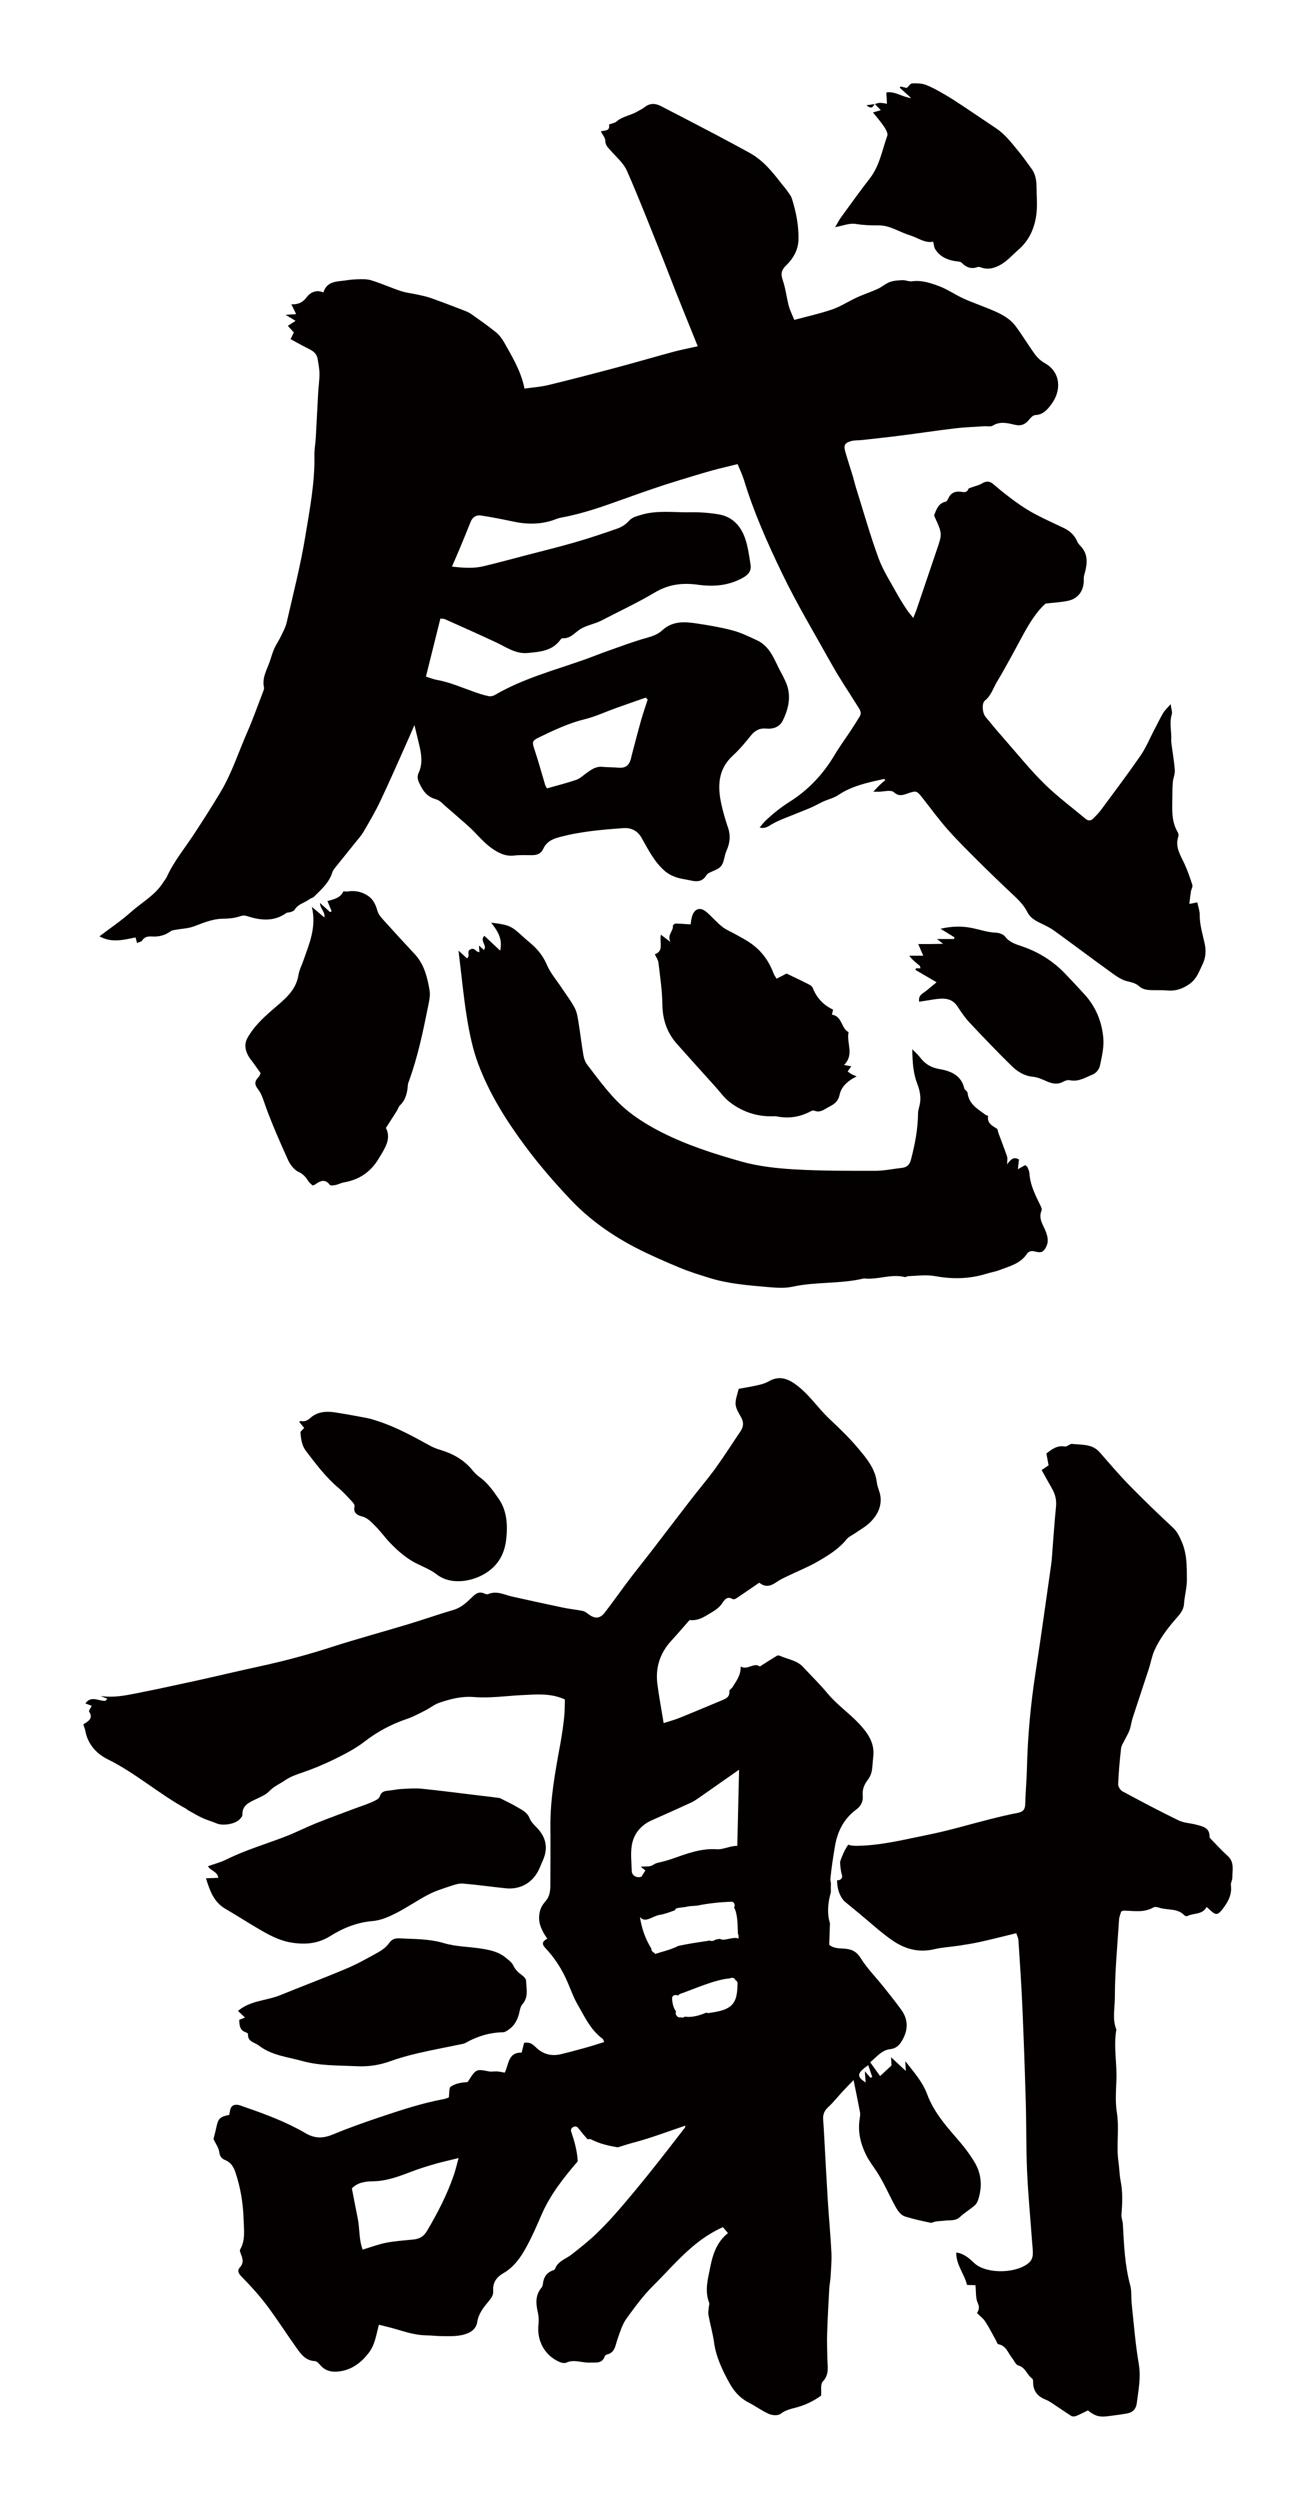 <?xml version="1.0" encoding="utf-8"?>
<!-- Generator: Adobe Illustrator 22.1.0, SVG Export Plug-In . SVG Version: 6.00 Build 0)  -->
<svg version="1.1" id="_x30_" xmlns="http://www.w3.org/2000/svg" xmlns:xlink="http://www.w3.org/1999/xlink" x="0px" y="0px"
	 viewBox="0 0 315.933 600" style="enable-background:new 0 0 315.933 600;" xml:space="preserve">
<style type="text/css">
	.st0{fill:#040000;}
</style>
<g>
	<path class="st0" d="M247.207,542.898c-2.916,2.837-10.371,2.955-13.239,0.326c-1.19-1.091-2.441-2.348-4.402-2.599
		c-0.047,2.975,1.946,5.11,2.585,7.778l2.03,0.068c0.165,1.553,0.001,3.09,0.557,4.294c0.47,1.016,0.263,1.624-0.182,2.392
		c0.692,0.697,1.482,1.275,1.982,2.042c0.932,1.43,1.696,2.97,2.532,4.462c0.19,0.34,0.347,0.923,0.598,0.968
		c1.897,0.343,2.313,2.097,3.293,3.307c0.501,0.619,0.889,1.634,1.506,1.797c1.74,0.458,2.05,2.247,3.298,3.11
		c0.192,0.133,0.264,0.554,0.26,0.84c-0.028,2.044,0.963,3.447,2.962,4.229c0.566,0.222,1.099,0.549,1.61,0.885
		c1.532,1.007,3.029,2.068,4.581,3.043c0.282,0.177,0.81,0.164,1.139,0.03c0.999-0.407,1.956-0.916,2.851-1.347
		c1.716,1.353,2.749,1.65,4.781,1.392c1.491-0.189,2.982-0.39,4.465-0.631c1.409-0.228,2.295-0.977,2.491-2.491
		c0.407-3.14,1.035-6.202,0.477-9.46c-0.812-4.74-1.172-9.558-1.69-14.347c-0.161-1.492,0.028-3.061-0.358-4.483
		c-1.309-4.826-1.493-9.762-1.767-14.699c-0.043-0.775-0.404-1.555-0.34-2.309c0.227-2.69,0.341-5.35-0.193-8.033
		c-0.296-1.485-0.292-3.023-0.514-4.541c-0.578-3.929,0.238-7.914-0.395-11.893c-0.4-2.514-0.22-5.142-0.108-7.711
		c0.179-4.077-0.734-8.148-0.011-12.22c-1.011-2.485-0.367-5.114-0.363-7.615c0.011-6.269,0.611-12.538,1.015-18.804
		c0.044-0.685,0.356-1.353,0.511-1.914c0.366-0.115,0.52-0.207,0.671-0.203c2.396,0.064,4.825,0.553,7.092-0.778
		c0.341-0.2,0.97-0.049,1.416,0.095c1.992,0.64,4.361,0.053,6.009,1.841c0.134,0.146,0.517,0.243,0.674,0.159
		c1.517-0.812,3.639-0.239,4.641-2.198c0.35,0.312,0.595,0.516,0.823,0.738c1.346,1.309,1.868,1.258,2.987-0.193
		c1.309-1.699,2.322-3.461,2.023-5.748c-0.078-0.599,0.361-1.252,0.353-1.878c-0.022-1.779,0.545-3.662-1.116-5.151
		c-1.468-1.316-2.792-2.794-4.172-4.208c-0.099-0.101-0.195-0.264-0.192-0.396c0.054-2.212-1.666-2.495-3.208-2.911
		c-1.395-0.376-2.942-0.396-4.208-1.012c-4.549-2.212-9.024-4.579-13.478-6.978c-0.522-0.282-1.072-1.138-1.048-1.705
		c0.119-2.87,0.37-5.738,0.699-8.592c0.087-0.75,0.606-1.454,0.947-2.169c0.365-0.766,0.836-1.493,1.114-2.288
		c0.313-0.899,0.401-1.875,0.694-2.783c1.288-3.973,2.626-7.93,3.919-11.901c0.47-1.444,0.709-2.981,1.324-4.355
		c1.273-2.842,3.132-5.315,5.187-7.657c0.882-1.005,1.822-1.997,1.925-3.525c0.132-1.953,0.705-3.892,0.694-5.835
		c-0.017-3.179,0.049-6.369-1.378-9.429c-0.547-1.173-1.011-2.162-1.989-3.071c-3.586-3.331-7.109-6.736-10.531-10.237
		c-2.455-2.512-4.726-5.206-7.047-7.846c-1.802-2.05-4.308-1.747-6.625-1.997c-0.541-0.059-1.193,0.717-1.706,0.625
		c-1.823-0.329-3.076,0.586-4.455,1.678c0.168,0.906,0.341,1.833,0.527,2.834c-0.548,0.371-1.073,0.727-1.669,1.13
		c0.821,1.472,1.628,2.959,2.475,4.422c0.79,1.365,1.14,2.777,0.977,4.384c-0.342,3.367-0.562,6.747-0.835,10.121
		c-0.097,1.207-0.141,2.423-0.311,3.62c-1.248,8.769-2.463,17.542-3.804,26.297c-1.163,7.585-1.858,15.2-2.036,22.869
		c-0.066,2.818-0.339,5.631-0.405,8.448c-0.03,1.28-0.501,1.882-1.765,2.119c-2.133,0.4-4.247,0.906-6.353,1.434
		c-5.061,1.271-10.071,2.792-15.18,3.817c-5.501,1.103-10.968,2.511-16.642,2.652c-0.923,0.023-1.768,0.025-2.564-0.264
		c-0.501,0.745-0.962,1.598-1.356,2.521c0.031,0.036,0.058,0.067,0.09,0.103c-0.048,0.001-0.086-0.003-0.132-0.002
		c-0.205,0.486-0.387,0.991-0.549,1.505c0.04,1.074,0.156,2.139,0.452,3.207c0.228,0.821-0.519,1.297-1.172,1.198
		c0.011,1.948,0.528,3.765,1.789,5.077c1.183,0.975,2.367,1.948,3.55,2.921c2.669,2.194,5.206,4.581,8.05,6.518
		c2.935,1.999,6.256,2.925,9.928,2.04c1.944-0.469,3.979-0.551,5.964-0.858c1.745-0.27,3.494-0.547,5.216-0.931
		c2.811-0.628,5.603-1.345,8.526-2.055c0.207,0.663,0.48,1.176,0.514,1.704c0.339,5.225,0.704,10.45,0.933,15.68
		c0.338,7.727,0.611,15.458,0.833,23.189c0.16,5.558,0.065,11.125,0.316,16.677c0.254,5.627,0.794,11.241,1.204,16.86
		c0.076,1.045,0.223,2.098,0.153,3.135C247.892,541.807,247.614,542.501,247.207,542.898z"/>
	<path class="st0" d="M20,413.862c0.214,0.678,0.398,1.1,0.48,1.541c0.601,3.239,2.667,5.501,5.412,6.858
		c6.71,3.316,12.311,8.341,18.853,11.888c0.131,0.071,0.218,0.222,0.348,0.294c1.18,0.648,2.337,1.345,3.556,1.909
		c1.08,0.5,2.247,0.806,3.342,1.277c1.487,0.642,4.378,0.201,5.507-0.949c0.302-0.307,0.703-0.735,0.691-1.096
		c-0.077-2.321,1.633-2.98,3.282-3.786c1.135-0.555,2.303-0.972,3.258-1.985c0.994-1.054,2.448-1.667,3.676-2.511
		c1.249-0.859,2.625-1.348,4.061-1.835c2.715-0.921,5.382-2.039,7.953-3.307c2.437-1.201,4.902-2.472,7.039-4.121
		c3.116-2.405,6.457-4.216,10.17-5.463c1.552-0.521,3.014-1.326,4.485-2.066c1.145-0.577,2.176-1.447,3.372-1.847
		c2.676-0.896,5.308-1.603,8.31-1.359c3.823,0.311,7.719-0.283,11.585-0.467c3.4-0.161,6.822-0.509,10.228,1.042
		c-0.045,1.359-0.006,2.803-0.162,4.225c-0.241,2.189-0.55,4.375-0.947,6.54c-1.208,6.584-2.434,13.16-2.368,19.898
		c0.045,4.637,0.002,9.276-0.008,13.913c-0.002,1.391-0.173,2.743-1.144,3.842c-0.88,0.997-1.404,1.935-1.536,3.462
		c-0.139,1.609,0.331,2.728,0.951,3.968c0.26,0.519,0.622,0.988,0.998,1.575c-1.092,0.567-1.442,1.199-0.525,2.168
		c2.29,2.421,4.065,5.191,5.382,8.257c0.779,1.814,1.443,3.701,2.428,5.398c1.699,2.926,3.113,6.094,5.978,8.188
		c0.189,0.138,0.238,0.467,0.39,0.789c-1.514,0.468-2.865,0.921-4.235,1.302c-2.042,0.568-4.089,1.127-6.151,1.616
		c-2.298,0.545-4.327,0.019-6.037-1.675c-0.698-0.691-1.472-1.316-2.806-1.041c-0.172,0.691-0.364,1.462-0.584,2.348
		c-3.266-0.135-3.081,2.838-4.051,4.802c-0.681-0.114-1.257-0.258-1.839-0.296c-0.661-0.043-1.354,0.129-1.99-0.003
		c-2.868-0.597-3.069-0.542-4.635,1.852c-0.156,0.238-0.31,0.477-0.465,0.715c-1.502,0.073-2.922,0.335-4.023,1.073
		c-0.487,0.327-0.328,1.617-0.485,2.608c-0.334,0.112-0.746,0.308-1.181,0.389c-5.307,0.985-10.416,2.679-15.512,4.394
		c-3.67,1.235-7.333,2.522-10.904,4.012c-2.413,1.007-4.348,1.219-6.862-0.249c-4.559-2.661-9.554-4.532-14.568-6.251
		c-0.504-0.173-0.996-0.42-1.515-0.501c-0.903-0.141-1.675,0.082-1.922,1.119c-0.102,0.432-0.172,0.873-0.25,1.271
		c-2.315,0.473-2.656,0.848-3.154,3.248c-0.19,0.913-0.447,1.812-0.63,2.547c0.522,1.116,1.261,2.092,1.392,3.145
		c0.129,1.028,0.603,1.575,1.368,1.883c1.337,0.538,2.03,1.556,2.46,2.819c1.283,3.763,1.912,7.659,2.022,11.613
		c0.065,2.36,0.458,4.805-0.838,7.048c-0.163,0.283,0.089,0.86,0.246,1.264c0.405,1.044,0.607,2-0.257,2.971
		c-0.733,0.823-0.472,1.447,0.351,2.282c2.125,2.157,4.18,4.414,6.002,6.828c2.51,3.325,4.747,6.856,7.17,10.248
		c1.097,1.536,2.213,3.106,4.444,3.199c0.47,0.02,0.983,0.615,1.355,1.049c0.972,1.136,2.347,1.544,3.644,1.494
		c3.381-0.131,5.92-1.896,7.952-4.567c1.497-1.967,1.753-4.316,2.411-6.705c1.257,0.32,2.497,0.602,3.717,0.954
		c2.543,0.734,5.056,1.58,7.752,1.601c1.217,0.01,2.434,0.178,3.65,0.18c2.118,0.004,4.24,0.149,6.284-0.726
		c1.256-0.538,2.019-1.449,2.203-2.672c0.312-2.073,1.599-3.59,2.813-5.068c0.638-0.777,1.085-1.464,1.014-2.377
		c-0.157-2.02,0.81-3.317,2.458-4.27c2.526-1.462,4.142-3.78,5.488-6.239c1.335-2.438,2.464-4.997,3.558-7.557
		c2.104-4.925,5.346-9.046,8.781-13.033c-0.107-2.51-0.774-4.802-1.574-7.188c-0.302-0.901,1.053-1.62,1.639-0.882
		c0.75,0.945,1.52,1.897,2.332,2.81c0.256-0.124,0.56-0.155,0.876,0.008c2.005,1.033,4.148,1.513,6.345,1.886
		c1.239-0.383,2.471-0.792,3.715-1.118c4.25-1.114,8.373-2.714,12.521-4.094c-0.021,0.088-0.013,0.346-0.135,0.504
		c-2.649,3.419-5.279,6.853-7.983,10.228c-2.466,3.079-4.968,6.132-7.546,9.118c-1.823,2.112-3.715,4.18-5.731,6.105
		c-1.859,1.775-3.889,3.38-5.913,4.971c-1.384,1.087-3.287,1.547-3.981,3.454c-0.079,0.217-0.485,0.341-0.761,0.457
		c-1.223,0.514-1.876,1.443-2.092,2.733c-0.074,0.445-0.117,0.977-0.383,1.293c-1.549,1.838-1.382,3.862-0.889,6.005
		c0.213,0.927,0.249,1.94,0.141,2.888c-0.444,3.894,1.548,7.499,5.124,8.996c0.465,0.195,1.139,0.324,1.556,0.132
		c1.896-0.873,3.757,0.081,5.632-0.013c1.419-0.071,2.936,0.345,3.604-1.488c0.069-0.189,0.306-0.403,0.501-0.446
		c1.985-0.44,2.02-2.175,2.545-3.645c0.609-1.706,1.124-3.547,2.165-4.976c1.985-2.724,3.958-5.462,6.389-7.874
		c3.105-3.082,5.968-6.39,9.308-9.261c2.271-1.951,4.676-3.553,7.442-4.825c0.386,0.451,0.755,0.881,1.234,1.44
		c-2.654,2.062-3.653,5.096-4.245,8.086c-0.554,2.799-1.423,5.743-0.266,8.668c0.096,0.242-0.056,0.577-0.077,0.87
		c-0.05,0.669-0.227,1.363-0.109,2.003c0.404,2.213,1.044,4.388,1.35,6.611c0.49,3.551,2.021,6.706,3.696,9.751
		c1.037,1.885,2.499,3.6,4.561,4.65c1.681,0.856,3.217,2.015,4.936,2.77c0.796,0.35,2.172,0.44,2.76-0.021
		c1.151-0.901,2.451-1.185,3.727-1.521c2.233-0.588,4.238-1.557,6.023-2.872c0.11-1.193-0.212-2.72,0.4-3.368
		c1.639-1.737,1.133-3.636,1.093-5.562c-0.042-2.043-0.108-4.088-0.041-6.128c0.116-3.553,0.314-7.103,0.506-10.653
		c0.049-0.904,0.256-1.8,0.305-2.704c0.109-1.968,0.308-3.947,0.211-5.908c-0.205-4.169-0.61-8.327-0.87-12.493
		c-0.316-5.054-0.566-10.112-0.848-15.168c-0.079-1.421-0.153-2.843-0.265-4.262c-0.097-1.22,0.292-2.144,1.227-3.002
		c1.222-1.123,2.255-2.451,3.387-3.674c0.854-0.923,1.737-1.818,2.689-2.81c0.56,2.779,1.084,5.278,1.549,7.788
		c0.091,0.489-0.008,1.027-0.087,1.533c-0.481,3.072,0.185,5.913,1.551,8.67c0.699,1.41,1.644,2.62,2.491,3.911
		c1.675,2.553,2.893,5.403,4.346,8.105c0.611,1.136,1.296,2.356,2.58,2.764c1.966,0.625,3.998,1.05,6.019,1.479
		c0.396,0.084,0.866-0.248,1.312-0.31c0.712-0.098,1.438-0.105,2.152-0.197c1.234-0.159,2.533,0.145,3.627-0.874
		c1.085-1.01,2.378-1.792,3.517-2.748c0.383-0.322,0.675-0.84,0.835-1.325c1.02-3.097,0.857-6.182-0.792-8.976
		c-1.228-2.08-2.741-4.026-4.337-5.849c-2.82-3.221-5.594-6.507-7.086-10.533c-1.117-3.015-3.143-5.249-5.254-7.97
		c0.049,0.988,0.079,1.598,0.117,2.359c-1.188-1.109-2.219-2.073-3.542-3.31c0.065,1.173,0.102,1.822,0.111,1.986
		c-1.126,1.044-1.942,1.801-2.745,2.545c-0.707-0.989-1.515-2.118-2.37-3.312c1.549-1.286,2.762-2.917,4.765-3.146
		c1.608-0.184,2.38-1.124,3.057-2.374c1.321-2.438,1.273-4.816-0.359-7.067c-1.337-1.844-2.754-3.633-4.178-5.413
		c-1.869-2.338-4.008-4.499-5.584-7.016c-0.956-1.526-1.997-2.049-3.603-2.23c-1.298-0.146-2.729,0.052-3.939-0.948l0.174-5.173
		c-0.719-2.285-0.514-4.948,0.223-7.438c-0.019-0.742-0.014-1.487,0.011-2.237c-0.123-0.348-0.156-0.794-0.093-1.383
		c0.265-2.488,0.645-4.967,1.064-7.435c0.603-3.563,2.126-6.6,5.121-8.812c1.068-0.789,1.693-1.871,1.544-3.348
		c-0.141-1.402,0.349-2.664,1.239-3.805c0.444-0.569,0.775-1.303,0.918-2.01c0.223-1.106,0.207-2.259,0.357-3.383
		c0.444-3.32-1.253-5.755-3.336-7.99c-2.419-2.596-5.391-4.609-7.674-7.375c-1.811-2.195-3.878-4.178-5.81-6.276
		c-1.528-1.659-3.75-1.855-5.651-2.728c-0.184-0.084-0.497-0.075-0.667,0.028c-1.353,0.825-2.686,1.684-4.09,2.574
		c-1.414-1.099-2.843,0.957-4.592,0.004c0.066,2.094-1.034,3.43-1.901,4.867c-0.235,0.389-0.849,0.739-0.819,1.063
		c0.122,1.303-0.694,1.73-1.653,2.127c-3.434,1.42-6.853,2.873-10.299,4.264c-1.171,0.473-2.403,0.797-3.817,1.257
		c-0.529-3.261-1.106-6.303-1.502-9.369c-0.511-3.961,0.628-7.443,3.347-10.406c1.457-1.588,2.855-3.23,4.384-4.966
		c1.453,0.205,2.839-0.338,4.206-1.18c1.356-0.835,2.762-1.501,3.684-2.93c0.486-0.752,1.185-1.71,2.429-0.915
		c0.181,0.115,0.612,0.012,0.831-0.134c1.857-1.238,3.691-2.509,5.581-3.804c1.507,1.243,2.824,0.784,4.182-0.169
		c0.858-0.603,1.839-1.042,2.789-1.502c2.301-1.113,4.699-2.055,6.907-3.326c2.605-1.499,5.202-3.064,7.144-5.483
		c0.451-0.561,1.221-0.864,1.836-1.297c1.294-0.912,2.736-1.68,3.838-2.785c1.652-1.656,2.711-3.719,2.391-6.171
		c-0.145-1.112-0.732-2.169-0.86-3.28c-0.389-3.382-2.489-5.843-4.514-8.256c-2.087-2.487-4.446-4.762-6.821-6.986
		c-2.932-2.745-5.087-6.233-8.475-8.549c-2.013-1.375-3.911-1.788-6.104-0.541c-0.778,0.442-1.676,0.722-2.555,0.923
		c-1.596,0.366-3.218,0.618-4.684,0.891c-1.087,3.726-1.108,3.925,0.521,6.765c0.693,1.209,0.671,2.28-0.089,3.405
		c-1.999,2.956-3.91,5.976-6.001,8.865c-1.902,2.626-4.015,5.098-5.998,7.666c-3.199,4.141-6.359,8.31-9.551,12.456
		c-1.71,2.221-3.48,4.397-5.172,6.632c-1.995,2.637-3.892,5.349-5.915,7.963c-1.096,1.416-2.309,1.467-3.76,0.428
		c-0.468-0.335-0.954-0.752-1.489-0.865c-1.557-0.331-3.157-0.465-4.716-0.791c-4.087-0.854-8.162-1.762-12.24-2.662
		c-1.887-0.417-3.697-1.474-5.732-0.596c-0.238,0.103-0.626,0.009-0.887-0.115c-1.148-0.547-1.934-0.154-2.818,0.691
		c-1.348,1.288-2.66,2.641-4.589,3.206c-3.641,1.067-7.223,2.335-10.855,3.432c-6.172,1.865-12.403,3.542-18.537,5.522
		c-5.785,1.868-11.637,3.42-17.575,4.698c-4.825,1.039-9.622,2.204-14.444,3.262c-4.958,1.088-9.922,2.163-14.902,3.148
		c-2.701,0.534-5.434,1.066-8.475,0.614c0.545,0.22,1.091,0.441,1.636,0.661c-0.15,0.165-0.299,0.33-0.448,0.496
		c-1.583,0.149-3.403-1.378-4.824,0.632c0.537,0.202,1.001,0.376,1.52,0.572c-0.254,0.546-0.757,1.177-0.617,1.396
		C22.463,412.479,21.189,413.114,20,413.862z M108.985,521.924c-1.62,4.763-3.917,9.196-6.476,13.521
		c-0.809,1.366-1.818,1.908-3.256,2.056c-2.187,0.226-4.396,0.361-6.549,0.775c-1.844,0.354-3.624,1.046-5.64,1.651
		c-0.938-2.477-0.68-5.018-1.167-7.423c-0.479-2.37-0.93-4.745-1.422-7.265c1.337-1.46,3.315-1.688,5.125-1.714
		c3.351-0.047,6.321-1.236,9.352-2.379c1.763-0.665,3.568-1.233,5.379-1.755c1.719-0.495,3.472-0.874,5.765-1.442
		C109.63,519.633,109.368,520.799,108.985,521.924z M208.431,495.652c0.339,0.992,0.651,1.909,0.964,2.826
		c-0.138,0.071-0.276,0.142-0.414,0.213c-0.348-0.402-0.694-0.804-1.356-1.571c0.083,1.153,0.135,1.885,0.194,2.699
		C205.592,498.357,205.686,497.621,208.431,495.652z M175.689,481.191c-1.379,1.403-3.665,1.647-5.501,1.955
		c-0.235,0.04-0.431-0.014-0.602-0.102c-1.76,0.747-3.601,1.209-5.098,0.963c-0.042,0.007-0.084,0.013-0.126,0.021
		c-0.286,0.235-0.601,0.256-0.874,0.143c-0.039,0.005-0.077,0.014-0.116,0.019c-0.895,0.119-1.37-0.853-1.08-1.445
		c-0.529-0.69-0.87-1.677-0.941-3.048c-0.044-0.853,0.847-1.069,1.431-0.728c0.118-0.202,0.312-0.356,0.586-0.451
		c3.112-1.075,8.371-3.455,11.888-3.69c0.473-0.267,1.109-0.166,1.309,0.419c0.293,0.143,0.516,0.419,0.5,0.844
		C177.002,477.804,176.975,479.882,175.689,481.191z M173.174,465.471c-0.148-0.068-0.277-0.098-0.403-0.122
		c-0.311,0.058-0.624,0.107-0.935,0.16c-0.442,0.228-0.828,0.516-1.438,0.24c-2.554,0.397-5.118,0.737-7.626,1.308
		c-0.156,0.079-0.313,0.157-0.471,0.231c-1.552,0.732-3.273,1.109-5.033,1.683c-0.073-0.097-0.138-0.197-0.209-0.295
		c-0.446-0.151-0.739-0.61-0.707-1.041c-1.431-2.276-2.3-4.787-2.73-7.543c1.306,1.598,2.983-0.245,4.81-0.519
		c1.022-0.153,2.299-0.624,3.585-1.081c0.085-0.269,0.287-0.494,0.664-0.553c0.641-0.1,1.283-0.177,1.926-0.254
		c0.418-0.099,0.823-0.178,1.189-0.201c0.125-0.008,0.862-0.072,1.533-0.112c2.69-0.548,5.414-0.828,8.161-0.945
		c0.839-0.036,1.063,0.827,0.747,1.409c0.83,1.413,0.846,4.173,0.892,5.758c0.067,2.264,0.158-1.066,0.184,1.698
		C176.198,464.712,173.982,465.843,173.174,465.471z M151.817,442.215c0.574-2.34,2.223-4.255,4.599-5.306
		c3.184-1.409,6.362-2.832,9.525-4.286c0.677-0.311,1.301-0.753,1.916-1.181c3.069-2.135,6.128-4.287,9.577-6.703l-0.435,18.292
		c-1.683-0.056-3.396,0.92-4.89,0.808c-3.838-0.287-7.304,1.096-10.817,2.309c-0.998,0.344-2.02,0.636-3.051,0.857
		c-0.574,0.123-1.009,0.266-1.536,0.634c-0.661,0.461-1.777,0.271-2.89,0.38c0.394,0.315,0.721,0.577,1.123,0.898
		c-0.307,0.488-0.627,1-0.949,1.511c-1.118,0.38-2.303-0.254-2.329-1.394C151.605,446.754,151.288,444.373,151.817,442.215z"/>
	<path class="st0" d="M59.327,175.8c-2.099,4.792-3.693,9.819-6.4,14.331c-2.063,3.438-4.217,6.825-6.422,10.173
		c-2.208,3.352-4.783,6.466-6.459,10.158c-0.216,0.475-0.591,0.876-0.872,1.325c-1.938,3.101-5.171,4.807-7.797,7.16
		c-2.324,2.082-4.946,3.832-7.502,5.778c2.916,1.627,5.763,0.863,8.663,0.265c0.116,0.432,0.222,0.828,0.361,1.343
		c0.483-0.223,1.05-0.299,1.24-0.608c0.591-0.957,1.461-1.011,2.394-0.956c1.623,0.096,3.089-0.281,4.419-1.252
		c0.333-0.243,0.825-0.295,1.255-0.373c1.41-0.256,2.898-0.286,4.224-0.767c2.298-0.835,4.548-1.846,7.026-1.874
		c1.52-0.018,2.971-0.145,4.404-0.666c0.399-0.145,0.933-0.122,1.346,0.01c3.267,1.048,6.462,1.449,9.5-0.695
		c0.277-0.195,0.725-0.129,1.067-0.255c0.341-0.126,0.787-0.261,0.948-0.533c0.839-1.427,2.473-1.692,3.659-2.599
		c0.29-0.222,0.723-0.277,0.975-0.525c1.77-1.74,3.672-3.384,4.435-5.895c0.125-0.413,0.427-0.79,0.704-1.138
		c1.554-1.95,3.132-3.88,4.687-5.829c0.737-0.924,1.547-1.812,2.139-2.825c1.391-2.381,2.787-4.772,3.97-7.259
		c2.115-4.445,4.078-8.962,6.096-13.452c0.647-1.44,1.268-2.893,2.108-4.815c0.449,1.861,0.779,3.232,1.11,4.604
		c0.555,2.298,0.942,4.574-0.103,6.871c-0.547,1.203-0.029,2.168,0.609,3.341c0.869,1.6,1.845,2.519,3.59,3.005
		c0.948,0.263,1.717,1.213,2.533,1.894c1.101,0.92,2.171,1.876,3.248,2.823c0.853,0.748,1.723,1.48,2.542,2.263
		c1.636,1.562,3.092,3.362,4.905,4.672c1.539,1.112,3.311,2.09,5.453,1.839c1.423-0.167,2.877-0.083,4.317-0.092
		c1.214-0.008,2.175-0.302,2.748-1.563c0.663-1.462,1.892-2.212,3.486-2.66c5.151-1.447,10.441-1.883,15.728-2.27
		c1.755-0.129,3.338,0.534,4.357,2.325c1.609,2.826,3.07,5.803,5.592,7.979c0.761,0.657,1.729,1.153,2.685,1.486
		c1.127,0.392,2.347,0.511,3.521,0.778c1.42,0.323,2.724,0.331,3.636-1.071c0.162-0.249,0.366-0.514,0.616-0.656
		c1.034-0.587,2.394-0.894,3.063-1.75c0.736-0.94,0.738-2.418,1.251-3.577c0.801-1.813,1.079-3.579,0.429-5.511
		c-0.65-1.934-1.24-3.901-1.667-5.894c-0.913-4.265-0.745-8.275,2.808-11.528c1.553-1.422,2.926-3.063,4.244-4.713
		c1.03-1.288,2.15-1.924,3.857-1.755c1.59,0.158,3.127-0.412,3.861-1.904c1.486-3.022,2.15-6.182,0.653-9.443
		c-0.341-0.743-0.707-1.476-1.101-2.193c-1.546-2.817-2.473-6.125-5.714-7.64c-1.906-0.891-3.831-1.83-5.848-2.372
		c-2.772-0.745-5.626-1.22-8.469-1.654c-2.973-0.454-5.931-0.705-8.449,1.625c-0.974,0.902-2.231,1.39-3.594,1.765
		c-3.137,0.862-6.194,2.024-9.269,3.104c-2.001,0.703-3.965,1.509-5.965,2.214c-7.213,2.541-14.647,4.519-21.326,8.419
		c-0.415,0.242-1.01,0.397-1.465,0.307c-1.103-0.219-2.188-0.566-3.254-0.936c-3.071-1.067-6.049-2.412-9.282-2.987
		c-0.722-0.128-1.415-0.419-2.576-0.774c1.207-4.843,2.333-9.364,3.472-13.938c0.474,0.056,0.798,0.02,1.055,0.135
		c4.142,1.857,8.297,3.689,12.403,5.624c2.393,1.128,4.638,2.763,7.43,2.509c2.91-0.265,5.925-0.463,7.907-3.152
		c0.129-0.174,0.366-0.409,0.532-0.394c1.802,0.159,2.867-1.262,4.12-2.086c1.634-1.075,3.533-1.284,5.197-2.152
		c4.296-2.241,8.708-4.284,12.863-6.76c3.294-1.963,6.66-2.347,10.296-1.845c3.746,0.517,7.329,0.258,10.768-1.641
		c1.443-0.797,2.119-1.708,1.884-3.208c-0.328-2.093-0.608-4.232-1.286-6.223c-1.029-3.021-3.071-5.267-6.367-5.816
		c-2.231-0.371-4.527-0.544-6.787-0.501c-3.986,0.075-8.004-0.561-11.96,0.66c-1.105,0.341-2.053,0.551-2.874,1.489
		c-0.673,0.769-1.667,1.393-2.641,1.739c-3.355,1.19-6.74,2.312-10.159,3.305c-3.785,1.099-7.617,2.031-11.431,3.028
		c-3.525,0.921-7.041,1.88-10.584,2.727c-2.382,0.57-4.804,0.412-7.592,0.089c0.637-1.473,1.206-2.75,1.743-4.039
		c0.926-2.222,1.856-4.442,2.736-6.683c0.461-1.174,1.379-1.711,2.492-1.542c2.664,0.405,5.311,0.945,7.95,1.499
		c3.023,0.634,6.014,0.66,8.984-0.252c0.782-0.24,1.539-0.604,2.337-0.747c5.316-0.953,10.377-2.797,15.423-4.606
		c4.326-1.55,8.654-3.073,13.053-4.396c2.538-0.763,5.067-1.559,7.62-2.27c2.035-0.567,4.099-1.027,6.238-1.557
		c0.527,1.301,1.137,2.528,1.531,3.82c2.355,7.729,5.617,15.067,9.12,22.338c3.606,7.484,7.873,14.587,11.905,21.824
		c1.92,3.445,4.148,6.719,6.235,10.071c0.481,0.772,1.107,1.532,0.52,2.508c-0.656,1.09-1.338,2.164-2.038,3.227
		c-1.335,2.028-2.78,3.989-4.02,6.073c-2.725,4.579-6.289,8.363-10.77,11.186c-2.07,1.304-3.93,2.797-5.69,4.452
		c-0.519,0.488-0.949,1.071-1.51,1.714c1.384,0.377,2.136-0.337,2.988-0.815c0.845-0.473,1.731-0.882,2.627-1.251
		c2.146-0.883,4.32-1.697,6.457-2.598c1.106-0.466,2.147-1.086,3.242-1.581c1.169-0.529,2.486-0.816,3.531-1.519
		c3.352-2.258,7.187-3.039,11.017-3.876c0.075-0.016,0.189,0.145,0.326,0.258c-0.483,0.418-0.941,0.78-1.358,1.184
		c-0.479,0.464-0.922,0.966-1.538,1.617c0.544,0,0.898,0.002,1.253,0c1.253-0.006,2.96-0.525,3.658,0.094
		c1.181,1.047,2.063,0.761,3.163,0.378c2.29-0.796,2.344-0.772,3.801,1.088c1.965,2.51,3.852,5.092,5.96,7.477
		c2.301,2.605,4.785,5.053,7.249,7.509c2.629,2.622,5.3,5.204,8.009,7.744c1.494,1.401,2.983,2.761,3.923,4.642
		c0.635,1.27,1.821,1.982,3.087,2.584c1.147,0.545,2.314,1.103,3.337,1.842c4.429,3.198,8.786,6.497,13.22,9.688
		c1.348,0.971,2.774,2.086,4.324,2.445c1.151,0.266,2.079,0.482,2.966,1.291c0.506,0.462,1.33,0.722,2.038,0.786
		c1.489,0.136,3.005-0.011,4.494,0.13c2.064,0.195,3.744-0.36,5.47-1.586c1.709-1.214,2.24-2.954,3.061-4.616
		c0.804-1.627,0.93-3.299,0.536-5.086c-0.5-2.267-1.197-4.499-1.185-6.873c0.005-0.997-0.374-1.996-0.576-2.987
		c-0.761,0.151-1.263,0.25-1.917,0.38c0.138-1.097,0.236-2.06,0.387-3.015c0.082-0.521,0.482-1.1,0.346-1.529
		c-0.554-1.75-1.163-3.497-1.933-5.161c-0.951-2.057-2.27-3.98-1.448-6.436c0.107-0.319,0.034-0.801-0.143-1.096
		c-1.538-2.576-1.32-5.414-1.283-8.226c0.016-1.263,0.008-2.53,0.118-3.786c0.083-0.946,0.537-1.891,0.476-2.813
		c-0.132-1.997-0.493-3.978-0.751-5.967c-0.059-0.452-0.129-0.912-0.105-1.364c0.101-2.027-0.51-4.056,0.124-6.095
		c0.176-0.566-0.122-1.28-0.272-2.472c-0.828,0.974-1.435,1.515-1.825,2.182c-0.803,1.374-1.487,2.818-2.227,4.229
		c-1.053,2.01-1.926,4.146-3.207,5.998c-3.053,4.415-6.29,8.703-9.482,13.022c-0.536,0.725-1.201,1.359-1.83,2.011
		c-0.558,0.579-1.191,0.637-1.819,0.112c-3.318-2.776-6.812-5.372-9.891-8.391c-3.297-3.234-6.213-6.857-9.267-10.335
		c-1.656-1.885-3.278-3.8-4.864-5.744c-0.819-1.004-0.989-3.281-0.15-3.956c1.49-1.199,1.97-2.981,2.875-4.491
		c2.257-3.766,4.295-7.664,6.401-11.519c1.527-2.796,3.237-5.448,5.244-7.245c2.172-0.261,3.914-0.316,5.576-0.708
		c2.45-0.577,3.741-2.655,3.606-5.222c-0.03-0.573,0.195-1.167,0.34-1.742c0.553-2.202,0.635-4.308-1.085-6.111
		c-0.311-0.326-0.637-0.686-0.807-1.092c-0.646-1.548-1.784-2.571-3.264-3.277c-2.316-1.106-4.663-2.156-6.927-3.36
		c-1.589-0.845-3.116-1.834-4.575-2.891c-1.835-1.33-3.629-2.731-5.332-4.225c-1-0.877-1.811-0.796-2.857-0.165
		c-0.688,0.414-1.528,0.571-2.293,0.86c-0.323,0.122-0.812,0.212-0.911,0.448c-0.362,0.857-0.923,0.781-1.675,0.659
		c-1.385-0.225-2.518,0.194-3.135,1.597c-0.135,0.309-0.395,0.726-0.665,0.786c-1.798,0.401-2.167,1.913-2.728,3.19
		c0.043,0.194,0.048,0.272,0.078,0.339c1.897,4.13,1.885,4.126,0.532,8.087c-1.644,4.812-3.261,9.633-4.897,14.447
		c-0.181,0.533-0.414,1.047-0.726,1.825c-0.642-0.812-1.151-1.365-1.556-1.985c-0.83-1.273-1.662-2.55-2.389-3.883
		c-1.524-2.794-3.31-5.505-4.392-8.468c-2.024-5.54-3.629-11.234-5.396-16.868c-0.272-0.866-0.463-1.758-0.726-2.627
		c-0.612-2.024-1.282-4.032-1.857-6.066c-0.434-1.536-0.143-2.117,1.363-2.544c0.837-0.237,1.758-0.164,2.638-0.262
		c3.091-0.344,6.183-0.669,9.267-1.063c4.361-0.557,8.71-1.22,13.076-1.739c2.328-0.277,4.68-0.35,7.023-0.508
		c0.681-0.046,1.515,0.177,2.02-0.138c1.757-1.099,3.579-0.617,5.277-0.217c1.636,0.386,2.593-0.14,3.529-1.306
		c0.355-0.442,0.911-0.991,1.396-1.012c1.926-0.083,2.963-1.355,3.947-2.696c2.413-3.288,2.159-7.638-1.626-9.761
		c-0.9-0.505-1.748-1.263-2.358-2.096c-1.633-2.23-3.039-4.627-4.697-6.836c-1.434-1.911-3.569-2.954-5.726-3.862
		c-2.232-0.938-4.532-1.719-6.735-2.718c-2.03-0.92-3.892-2.248-5.97-3.01c-2.025-0.743-4.135-1.463-6.418-1.131
		c-0.716,0.104-1.493-0.299-2.237-0.274c-1.029,0.034-2.111,0.089-3.061,0.436c-1.029,0.376-1.892,1.188-2.901,1.648
		c-1.648,0.751-3.384,1.309-5.031,2.063c-1.984,0.909-3.839,2.154-5.885,2.863c-2.918,1.011-5.96,1.667-9.146,2.528
		c-0.518-1.298-1.04-2.305-1.32-3.375c-0.534-2.036-0.756-4.168-1.437-6.147c-0.519-1.509-0.377-2.41,0.815-3.564
		c1.69-1.636,2.895-3.687,2.955-6.192c0.081-3.354-0.565-6.598-1.56-9.773c-0.218-0.695-0.715-1.315-1.147-1.925
		c-0.48-0.679-1.046-1.297-1.553-1.957c-2.134-2.775-4.36-5.457-7.498-7.175c-2.787-1.525-5.583-3.037-8.395-4.515
		c-4.283-2.252-8.581-4.477-12.881-6.697c-1.366-0.705-2.692-0.742-3.959,0.306c-0.457,0.378-1.042,0.599-1.551,0.918
		c-1.628,1.02-3.658,1.186-5.166,2.503c-0.471,0.412-1.783,0.586-1.762,0.729c0.254,1.715-1.174,1.294-1.977,1.632
		c0.395,0.773,1.074,1.51,1.079,2.253c0.008,1.096,0.642,1.598,1.233,2.279c1.384,1.594,3.14,3.056,3.958,4.917
		c2.991,6.804,5.671,13.745,8.447,20.643c1.106,2.749,2.137,5.528,3.236,8.28c1.734,4.344,3.495,8.678,5.315,13.189
		c-2.087,0.467-3.93,0.81-5.734,1.296c-4.54,1.224-9.052,2.553-13.595,3.764c-5.504,1.467-11.017,2.904-16.551,4.251
		c-1.806,0.439-3.69,0.556-5.715,0.845c-0.838-4.242-2.961-7.648-4.904-11.128c-0.506-0.905-1.194-1.784-1.995-2.431
		c-1.877-1.515-3.859-2.901-5.83-4.295c-0.549-0.388-1.189-0.668-1.82-0.911c-2.606-1.003-5.215-2-7.844-2.941
		c-0.977-0.35-2.005-0.569-3.021-0.796c-1.399-0.313-2.852-0.449-4.206-0.892c-2.434-0.796-4.779-1.87-7.226-2.612
		c-1.127-0.342-2.41-0.255-3.618-0.218c-1.193,0.036-2.378,0.269-3.57,0.39c-1.846,0.188-3.58,0.542-4.244,2.767
		c-1.672-0.779-3.181,0.034-3.925,1.032c-0.988,1.325-2.033,1.879-3.762,1.806c0.403,0.831,0.703,1.45,1.144,2.359
		c-0.954,0.062-1.632,0.106-2.527,0.164c0.83,0.502,1.503,0.909,2.393,1.447c-0.74,0.477-1.288,0.829-1.861,1.197
		c0.478,0.526,0.974,1.073,1.446,1.593c-0.249,0.505-0.456,0.925-0.788,1.6c1.538,0.826,2.902,1.609,4.311,2.299
		c1.079,0.529,1.982,1.174,2.185,2.437c0.191,1.19,0.436,2.391,0.442,3.588c0.008,1.513-0.227,3.025-0.312,4.541
		c-0.205,3.618-0.371,7.239-0.578,10.858c-0.078,1.363-0.347,2.724-0.321,4.082c0.129,6.584-1.123,13.03-2.177,19.46
		c-1.141,6.963-2.902,13.826-4.478,20.713c-0.282,1.232-0.941,2.386-1.495,3.544c-0.45,0.939-1.07,1.799-1.491,2.749
		c-0.426,0.96-0.705,1.986-1.042,2.986c-0.69,2.051-1.938,3.965-1.43,6.307c0.086,0.397-0.151,0.891-0.313,1.311
		C61.838,169.456,60.695,172.677,59.327,175.8z M129.319,177.014c3.585-1.729,7.168-3.444,11.089-4.403
		c2.549-0.624,4.968-1.77,7.453-2.661c2.391-0.857,4.791-1.685,7.187-2.526c0.149,0.163,0.297,0.327,0.445,0.49
		c-0.529,1.637-1.11,3.26-1.577,4.914c-0.78,2.763-1.487,5.546-2.224,8.32c-0.116,0.439-0.19,0.893-0.341,1.32
		c-0.507,1.431-1.336,1.9-2.896,1.777c-1.288-0.102-2.586-0.081-3.871-0.201c-1.567-0.146-2.686,0.71-3.842,1.543
		c-0.786,0.566-1.536,1.287-2.421,1.589c-2.277,0.777-4.621,1.359-7.013,2.041c-0.176-0.339-0.354-0.583-0.436-0.855
		c-0.851-2.819-1.616-5.667-2.551-8.458C127.756,178.212,127.667,177.812,129.319,177.014z"/>
	<path class="st0" d="M136.936,287.874c4.53,4.796,9.838,8.548,15.654,11.567c3.424,1.777,6.983,3.309,10.546,4.799
		c2.304,0.963,4.708,1.702,7.095,2.45c4.602,1.442,9.391,1.8,14.154,2.219c1.947,0.171,3.997,0.321,5.876-0.089
		c5.659-1.235,11.509-0.63,17.137-1.983c3.279,0.397,6.492-1.166,9.794-0.335c0.257,0.065,0.581-0.2,0.877-0.212
		c2.183-0.09,4.327-0.397,6.56,0.012c4.064,0.742,8.163,0.657,12.172-0.594c1.068-0.333,2.192-0.508,3.232-0.907
		c2.365-0.907,4.927-1.523,6.469-3.825c0.586-0.875,1.348-0.77,2.218-0.549c1.311,0.332,1.848-0.013,2.448-1.203
		c0.609-1.207,0.367-2.333-0.058-3.517c-0.595-1.657-1.918-3.168-1.068-5.153c0.12-0.281-0.037-0.751-0.193-1.072
		c-1.232-2.526-2.543-5.013-2.716-7.91c-0.03-0.504-0.285-1.005-0.496-1.481c-0.078-0.176-0.327-0.275-0.538-0.44
		c-0.508,0.285-0.994,0.557-1.739,0.975c0.11-0.989,0.188-1.686,0.26-2.333c-1.275-0.776-2.001,0.009-2.836,1.159
		c0-0.929,0.128-1.463-0.022-1.901c-0.647-1.89-1.378-3.75-2.073-5.624c-0.13-0.352-0.125-0.895-0.368-1.042
		c-1.19-0.719-2.408-1.355-2.106-3.086c0.006-0.033-0.406-0.089-0.569-0.208c-1.908-1.397-4.068-2.576-4.368-5.326
		c-0.04-0.375-0.69-0.663-0.781-1.056c-0.745-3.202-3.367-4.19-6.02-4.637c-2.084-0.351-3.457-1.287-4.647-2.846
		c-0.449-0.589-1.026-1.082-1.814-1.897c0.027,3.191,0.236,5.803,1.206,8.334c0.618,1.613,0.971,3.314,0.552,5.072
		c-0.157,0.657-0.379,1.323-0.383,1.987c-0.029,3.75-0.726,7.377-1.67,10.995c-0.352,1.352-0.963,1.956-2.264,2.093
		c-2.112,0.223-4.22,0.692-6.33,0.693c-6.473,0.002-12.957,0.033-19.414-0.343c-4.301-0.251-8.688-0.737-12.814-1.904
		c-6.481-1.832-12.946-3.897-18.988-6.957c-2.754-1.395-5.46-3.009-7.88-4.914c-4.02-3.165-6.987-7.357-10.083-11.386
		c-0.482-0.627-0.763-1.492-0.898-2.288c-0.441-2.588-0.736-5.201-1.162-7.792c-0.195-1.185-0.355-2.452-0.903-3.486
		c-0.92-1.736-2.139-3.315-3.229-4.961c-1.176-1.777-2.625-3.438-3.447-5.366c-0.839-1.969-2.026-3.523-3.562-4.901
		c-0.723-0.649-1.488-1.252-2.203-1.91c-2.839-2.607-3.296-2.819-7.641-3.353c1.498,1.925,2.828,3.814,2.174,6.72
		c-1.425-1.338-2.608-2.449-3.795-3.563c-0.954,0.94,0.058,1.801,0.134,2.705c0.015,0.181-0.104,0.374-0.21,0.717
		c-0.458-0.406-0.807-0.715-1.232-1.092c0.048,0.624,0.085,1.103,0.123,1.591c-0.889,0.026-1.052-1.16-2.102-0.694
		c-1.147,0.508,0.026,1.622-0.898,2.168c-0.519-0.472-1.06-0.962-2.022-1.836c0.714,5.824,1.199,11.117,2.059,16.349
		c0.601,3.658,1.374,7.36,2.667,10.819c2.728,7.299,6.871,13.843,11.535,20.084C129.61,279.796,133.184,283.902,136.936,287.874z"/>
	<path class="st0" d="M61.924,261.394c0.912,1.154,1.302,2.638,1.815,4.057c1.593,4.405,3.484,8.71,5.426,12.979
		c0.508,1.118,1.444,2.346,2.501,2.83c1.165,0.534,1.765,1.292,2.375,2.249c0.262,0.412,0.696,0.716,0.995,1.012
		c0.324-0.117,0.487-0.14,0.606-0.224c1.201-0.853,2.349-1.477,3.548,0.085c0.182,0.237,0.955,0.113,1.426,0.015
		c0.651-0.136,1.26-0.493,1.912-0.603c3.648-0.617,6.442-2.483,8.34-5.65c1.44-2.403,3.176-4.759,1.775-7.424
		c0.991-1.543,1.807-2.799,2.604-4.067c0.283-0.45,0.429-1.022,0.794-1.378c1.394-1.362,1.75-3.079,1.88-4.91
		c0.025-0.367,0.202-0.727,0.329-1.082c2.002-5.579,3.243-11.355,4.399-17.15c0.295-1.479,0.725-3.063,0.476-4.491
		c-0.542-3.113-1.297-6.225-3.583-8.67c-2.486-2.66-4.951-5.34-7.386-8.048c-0.6-0.667-1.276-1.406-1.516-2.228
		c-0.464-1.583-1.015-2.934-2.541-3.85c-1.463-0.877-2.934-1.141-4.57-0.892c-0.36,0.055-0.742-0.023-1.081-0.039
		c-0.773,1.701-2.391,1.908-3.832,2.353c0.352,0.857,0.676,1.645,1,2.432c-0.122,0.074-0.244,0.148-0.367,0.222
		c-0.736-0.668-1.472-1.336-2.429-2.205c0.008,1.386,1.281,2.083,1.06,3.488c-1.061-0.901-1.904-1.616-3.023-2.566
		c1.201,4.875-0.644,8.942-2.087,13.082c-0.375,1.075-0.936,2.119-1.106,3.224c-0.616,4.008-3.673,6.145-6.387,8.524
		c-2.222,1.948-4.342,3.944-5.818,6.552c-0.848,1.498-0.635,2.923,0.115,4.325c0.355,0.665,0.873,1.243,1.315,1.863
		c0.564,0.79,1.126,1.582,1.677,2.356c-0.202,0.406-0.279,0.731-0.48,0.932C61.155,259.429,61.007,260.232,61.924,261.394z"/>
	<path class="st0" d="M54.157,458.164c2.547,1.472,5.017,3.075,7.554,4.566c2.646,1.554,5.218,3.054,8.442,3.538
		c3.37,0.506,6.292,0.177,9.14-1.603c3.12-1.949,6.417-3.285,10.183-3.596c1.891-0.156,3.808-0.994,5.54-1.868
		c2.679-1.353,5.158-3.098,7.821-4.487c1.653-0.862,3.472-1.426,5.25-2.022c0.984-0.329,2.059-0.698,3.058-0.617
		c3.453,0.28,6.887,0.792,10.335,1.135c3.629,0.362,6.685-1.537,8.071-4.898c0.257-0.625,0.534-1.242,0.805-1.862
		c1.284-2.937,0.748-5.537-1.548-7.868c-0.633-0.643-1.331-1.342-1.65-2.152c-0.601-1.523-1.934-2.079-3.153-2.803
		c-1.034-0.614-2.131-1.123-3.205-1.669c-0.333-0.169-0.67-0.394-1.026-0.445c-1.492-0.213-2.993-0.368-4.489-0.548
		c-4.669-0.561-9.332-1.18-14.009-1.655c-1.63-0.166-3.298-0.02-4.945,0.062c-0.975,0.049-1.94,0.288-2.914,0.376
		c-1.019,0.092-1.842,0.191-2.264,1.448c-0.205,0.611-1.232,1.032-1.968,1.359c-1.239,0.552-2.545,0.952-3.817,1.431
		c-3.192,1.203-6.4,2.368-9.566,3.638c-2.32,0.931-4.553,2.079-6.879,2.996c-4.858,1.914-9.902,3.343-14.601,5.685
		c-1.389,0.692-2.932,1.075-4.396,1.596c0.535,1.077,2.239,1.201,2.487,2.797c-0.974,0.035-1.799,0.065-2.966,0.107
		C50.381,453.803,51.318,456.523,54.157,458.164z"/>
	<path class="st0" d="M157.21,229.029c0.342,0.767,0.788,1.363,0.862,2.003c0.385,3.314,0.9,6.637,0.938,9.962
		c0.042,3.68,1.096,6.842,3.511,9.563c3.067,3.455,6.167,6.882,9.259,10.315c1.1,1.221,2.076,2.607,3.354,3.602
		c2.982,2.32,6.427,3.504,10.249,3.453c0.381-0.005,0.773-0.046,1.141,0.027c2.868,0.574,5.569,0.13,8.137-1.248
		c0.238-0.128,0.606-0.235,0.824-0.142c1.432,0.611,2.447-0.352,3.542-0.913c1.183-0.606,2.174-1.239,2.517-2.839
		c0.392-1.828,1.713-3.289,4.113-4.464c-0.769-0.342-1.06-0.441-1.319-0.595c-0.294-0.175-0.559-0.398-0.836-0.6
		c0.349-0.493,0.585-0.828,0.865-1.225c-0.585-0.11-0.992-0.187-1.747-0.329c2.551-2.462,0.546-5.26,1.1-7.871
		c-1.813-0.925-1.518-3.854-3.995-4.2c0.084-0.377,0.166-0.743,0.27-1.204c-2.313-1.099-3.957-2.829-4.887-5.257
		c-0.16-0.416-0.761-0.72-1.22-0.953c-1.608-0.817-3.244-1.58-5.059-2.455c-0.635,0.327-1.486,0.766-2.395,1.235
		c-0.307-0.531-0.592-0.899-0.747-1.316c-1.077-2.903-2.826-5.313-5.341-7.109c-1.168-0.834-2.465-1.489-3.715-2.203
		c-1.074-0.613-2.27-1.065-3.225-1.823c-1.335-1.059-2.453-2.384-3.742-3.507c-1.513-1.318-2.9-0.924-3.512,0.956
		c-0.209,0.64-0.245,1.336-0.353,1.968c-1.208-0.075-2.411-0.179-3.614-0.197c-0.221-0.004-0.656,0.36-0.639,0.516
		c0.141,1.328-1.453,2.144-0.597,3.912c-0.97-0.75-1.499-1.159-2.284-1.766C158.249,226.216,159.467,228.221,157.21,229.029z"/>
	<path class="st0" d="M59.035,487.776c0.202,0.062,0.516,0.291,0.507,0.425c-0.124,1.867,1.591,1.961,2.59,2.739
		c3.058,2.38,6.868,2.727,10.409,3.714c4.267,1.19,8.722,1.044,13.121,1.257c2.784,0.135,5.414-0.255,8.034-1.203
		c2.201-0.796,4.478-1.418,6.761-1.946c3.46-0.8,6.954-1.449,10.432-2.17c0.297-0.061,0.609-0.13,0.868-0.278
		c2.812-1.603,5.815-2.5,9.066-2.559c0.342-0.006,0.701-0.247,1.015-0.44c1.5-0.924,2.329-2.31,2.759-3.991
		c0.2-0.786,0.315-1.719,0.812-2.281c1.539-1.742,0.951-3.742,0.885-5.668c-0.014-0.425-0.488-0.94-0.884-1.227
		c-0.939-0.679-1.711-1.411-2.236-2.502c-0.341-0.709-1.103-1.242-1.744-1.773c-1.763-1.462-3.933-1.895-6.108-2.224
		c-2.921-0.442-5.961-0.445-8.758-1.28c-3.519-1.052-7.051-0.964-10.605-1.146c-1.05-0.054-1.826,0.123-2.52,1.104
		c-0.635,0.896-1.598,1.655-2.57,2.199c-2.513,1.407-5.043,2.823-7.689,3.944c-5.233,2.218-10.563,4.203-15.824,6.356
		c-3.372,1.38-7.295,1.297-10.219,3.817c0.539,0.509,1.058,1.001,1.67,1.58c-0.592,0.236-0.937,0.374-1.377,0.55
		C57.467,486.182,57.608,487.334,59.035,487.776z"/>
	<path class="st0" d="M208.8,42.844c-2.363,3.039-4.605,6.173-6.871,9.286c-0.507,0.697-0.894,1.482-1.432,2.388
		c1.847-0.329,3.46-1.019,4.918-0.776c1.875,0.313,3.683,0.366,5.562,0.354c2.704-0.016,4.979,1.623,7.492,2.393
		c1.917,0.587,3.606,1.938,5.551,1.519c0.187,0.722,0.207,1.325,0.482,1.771c1.07,1.736,2.746,2.55,4.705,2.881
		c0.575,0.097,1.335,0.063,1.675,0.414c1.129,1.168,2.331,1.557,3.88,1.003c0.294-0.105,0.717,0.117,1.07,0.219
		c1.386,0.399,2.648,0.109,3.925-0.511c1.882-0.914,3.172-2.484,4.701-3.814c2.632-2.289,3.898-5.181,4.334-8.445
		c0.287-2.15,0.07-4.37,0.055-6.558c-0.012-1.617-0.235-3.185-1.245-4.535c-0.991-1.323-1.919-2.698-2.971-3.97
		c-1.684-2.035-3.261-4.182-5.51-5.678c-2.581-1.718-5.139-3.471-7.723-5.184c-1.507-0.999-3.014-2.003-4.577-2.908
		c-1.482-0.858-2.986-1.726-4.579-2.331c-1.002-0.38-2.19-0.39-3.285-0.343c-0.411,0.018-0.795,0.668-1.266,1.097
		c-0.421-0.101-0.961-0.231-1.502-0.361c-0.061,0.098-0.123,0.197-0.184,0.295c0.919,0.834,1.837,1.667,2.756,2.501
		c-2.207-0.267-3.949-1.742-5.97-1.352c0.055,1.016,0.101,1.841,0.147,2.695c-1.817-0.285-1.817-0.285-2.907,0.077l-0.066-0.06
		c-0.011,0.026-0.023,0.048-0.034,0.073c0.03-0.004,0.062-0.009,0.092-0.013c0.442,0.456,0.889,0.915,1.431,1.473
		c-0.773,0.222-1.183,0.34-1.881,0.541c0.987,1.244,1.898,2.257,2.641,3.38c0.43,0.651,1.01,1.631,0.803,2.205
		C211.765,36.052,211.168,39.798,208.8,42.844z"/>
	<path class="st0" d="M86.756,363.912c1.468,0.348,2.354,1.367,3.294,2.3c1.287,1.278,2.344,2.785,3.604,4.093
		c1.941,2.015,4.038,3.845,6.601,5.08c1.561,0.752,3.22,1.423,4.566,2.475c3.736,2.918,9.745,1.623,13.123-1.266
		c2.31-1.975,3.315-4.536,3.602-7.294c0.345-3.316,0.171-6.725-1.853-9.619c-1.294-1.849-2.577-3.741-4.47-5.097
		c-0.666-0.478-1.279-1.071-1.796-1.71c-2.08-2.574-4.822-4.041-7.934-4.955c-0.794-0.233-1.577-0.561-2.301-0.961
		c-3.974-2.194-7.955-4.368-12.28-5.814c-0.934-0.312-1.879-0.622-2.843-0.808c-2.519-0.487-5.044-0.941-7.578-1.34
		c-2.143-0.338-4.274-0.196-5.962,1.305c-0.769,0.684-1.435,0.972-2.388,0.742c-0.074-0.018-0.192,0.145-0.296,0.229
		c0.391,0.484,0.763,0.944,1.173,1.452c-0.343,0.416-0.923,0.803-0.893,1.137c0.132,1.532,0.341,3.094,1.315,4.37
		c2.386,3.128,4.739,6.28,7.777,8.848c1.212,1.025,2.283,2.223,3.372,3.386c0.279,0.297,0.605,0.814,0.527,1.137
		C84.758,363.068,85.794,363.684,86.756,363.912z"/>
	<path class="st0" d="M220.761,231.756c0.132,0.108,0.134,0.375,0.223,0.651c-0.434,0-0.759,0-1.085,0
		c-0.046,0.123-0.092,0.246-0.138,0.37c1.629,0.954,3.257,1.907,5.082,2.976c-0.995,0.823-1.74,1.446-2.492,2.06
		c-0.777,0.635-1.953,0.982-1.685,2.611c1.213-0.191,2.385-0.386,3.559-0.56c2.14-0.318,4.209-0.475,5.638,1.693
		c0.872,1.323,1.762,2.665,2.841,3.814c3.322,3.541,6.676,7.055,10.146,10.449c1.379,1.349,3.024,2.413,5.12,2.612
		c1.087,0.103,2.165,0.583,3.183,1.037c1.389,0.618,2.71,0.92,4.141,0.127c0.44-0.244,1.051-0.438,1.514-0.337
		c2.118,0.465,3.83-0.69,5.604-1.411c0.719-0.292,1.474-1.241,1.637-2.013c0.464-2.191,1.017-4.479,0.828-6.667
		c-0.336-3.902-1.78-7.507-4.488-10.473c-1.578-1.728-3.169-3.444-4.795-5.127c-2.893-2.994-6.343-5.108-10.282-6.452
		c-1.484-0.506-2.977-0.938-4.028-2.339c-0.423-0.563-1.453-0.9-2.223-0.929c-2.057-0.078-3.958-0.785-5.936-1.16
		c-2.268-0.43-4.571-0.415-7.325,0.225c1.423,0.875,2.389,1.469,3.356,2.063c-0.055,0.132-0.11,0.263-0.165,0.395
		c-1.242,0-2.483,0-4.05,0c0.52,0.408,0.76,0.597,1.469,1.153c-1.296,0.023-2.123,0.044-2.951,0.051
		c-0.894,0.008-1.789,0.002-3.018,0.002c0.476,1.105,0.797,1.851,1.204,2.795c-1.198,0-2.278,0-3.358,0
		C219.03,230.402,219.91,231.062,220.761,231.756z"/>
	<path class="st0" d="M209.928,24.986c-0.563,0.079-1.135,0.161-1.912,0.272C209.11,26.214,209.577,25.781,209.928,24.986z"/>
</g>
</svg>
